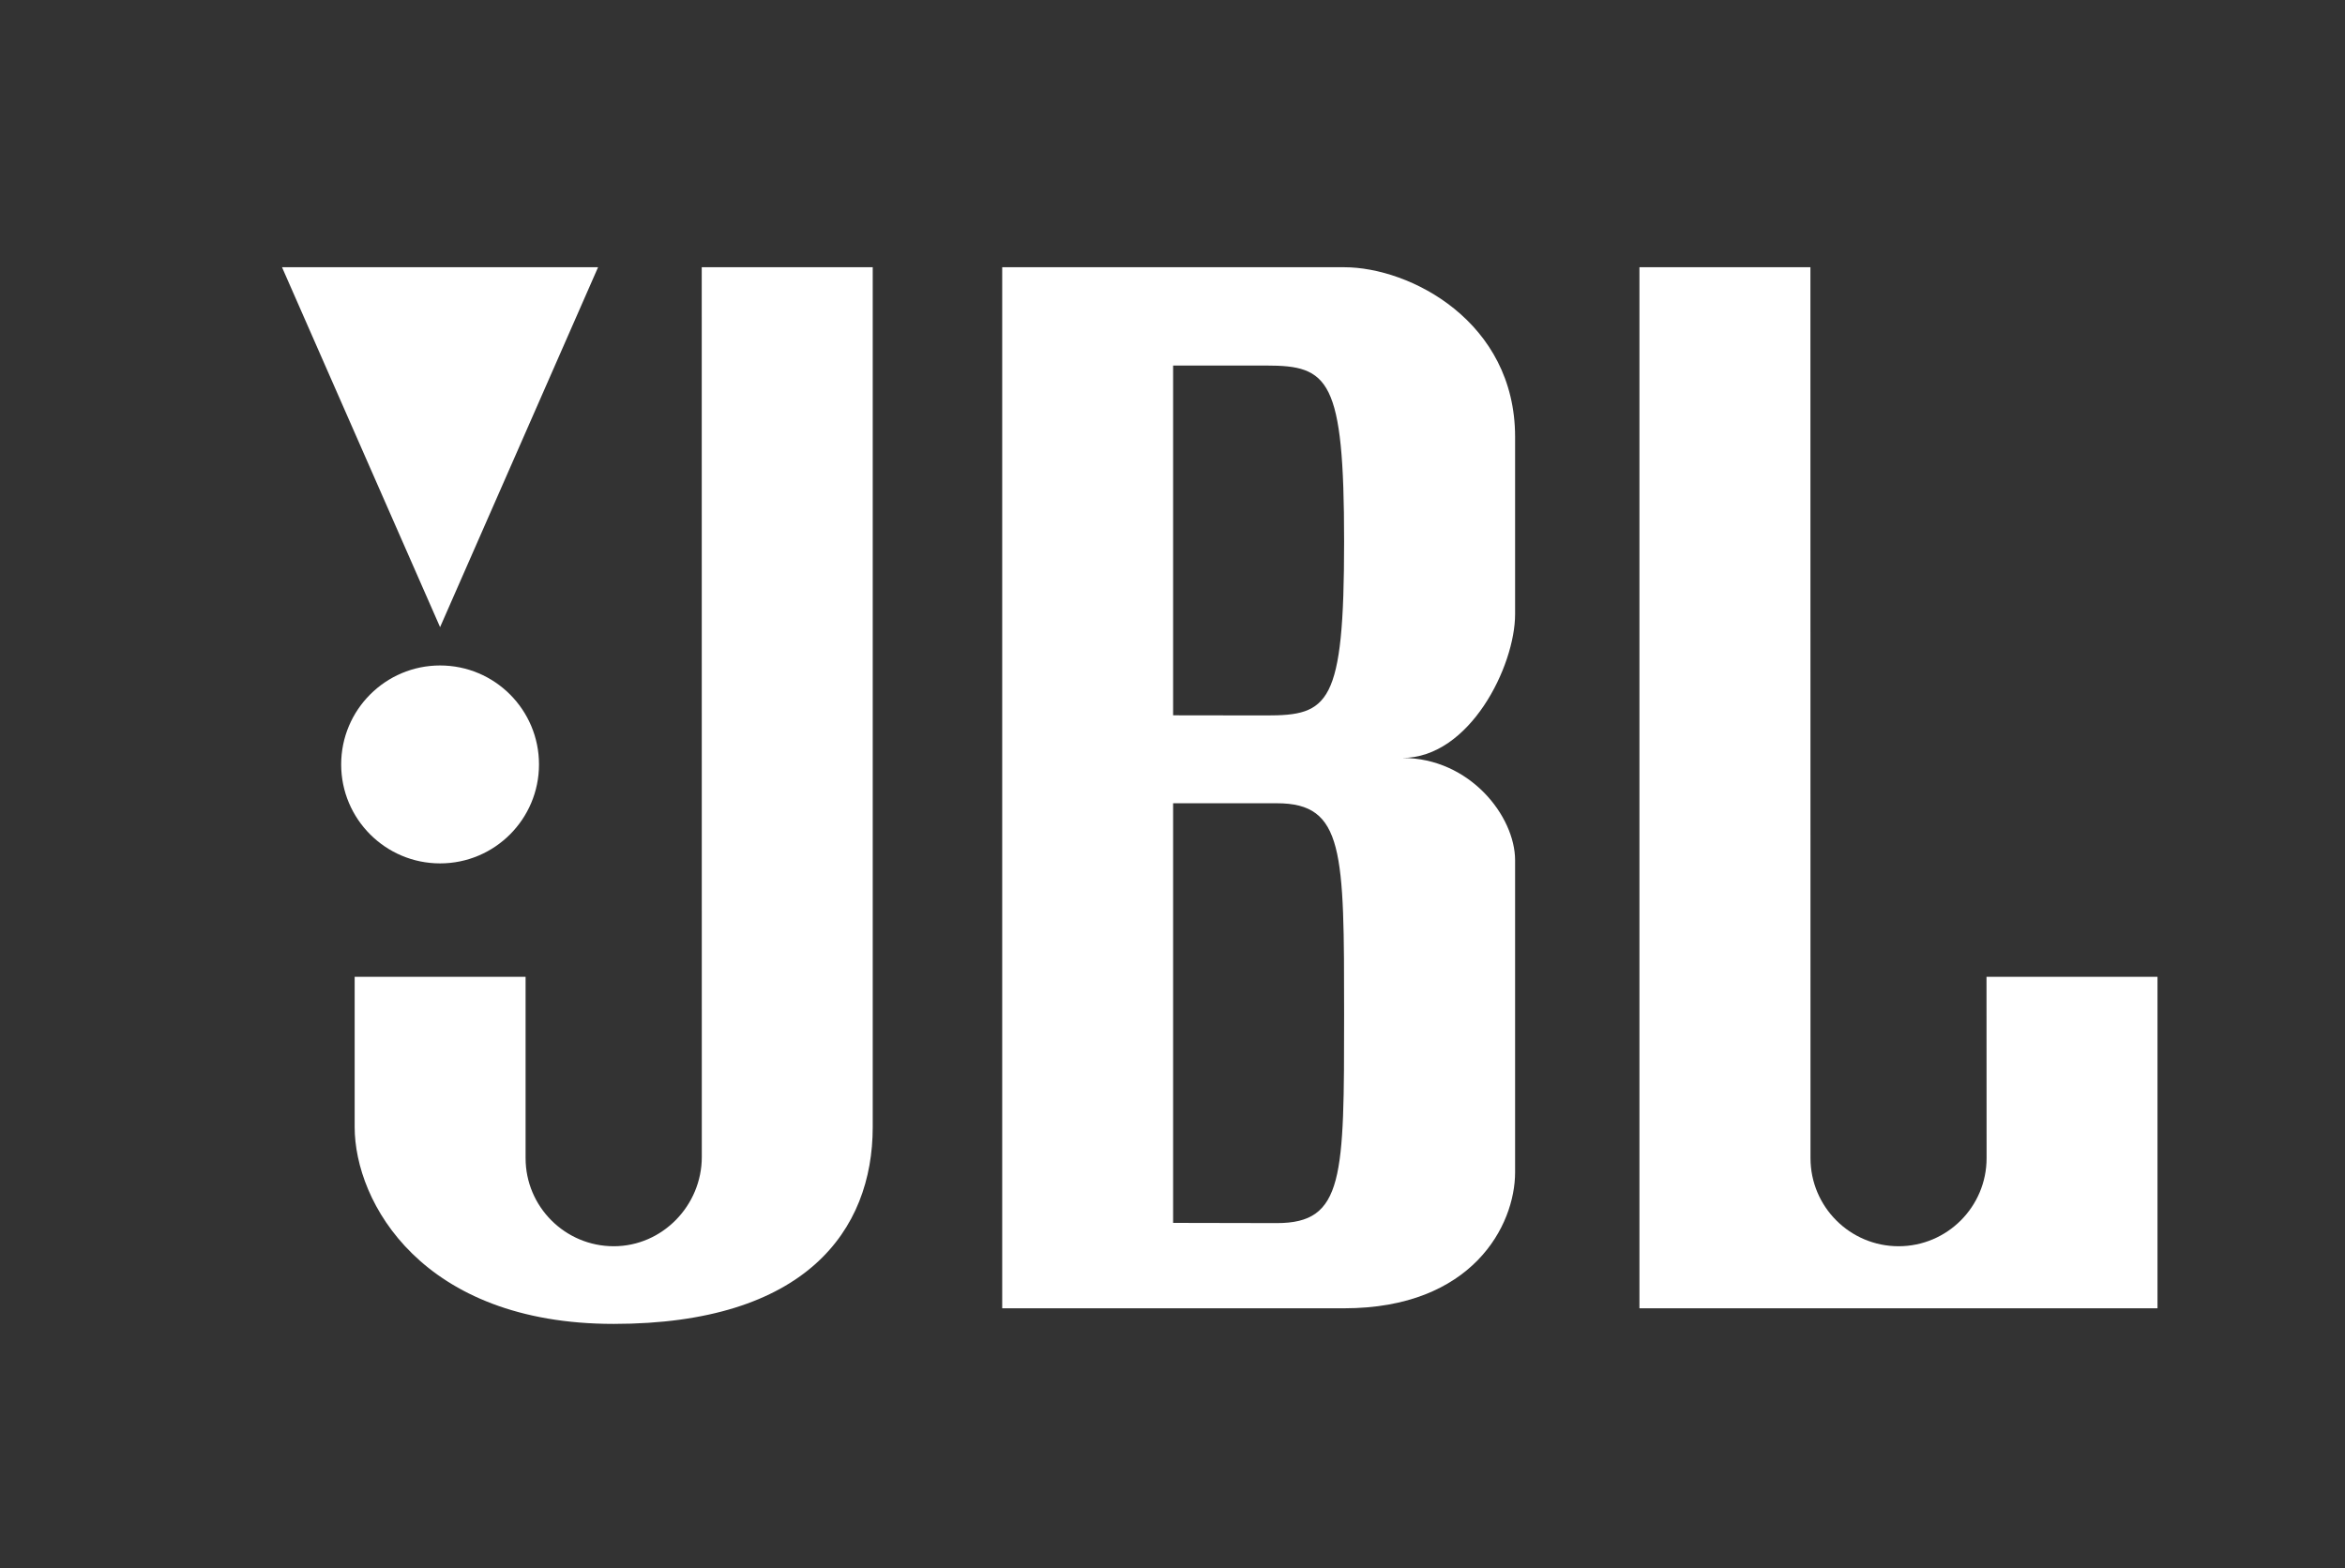 <svg width="145" height="97" viewBox="0 0 145 97" fill="none" xmlns="http://www.w3.org/2000/svg">
<rect x="0" y="0" width="145" height="97" fill="#333333" stroke="none"/>
<path fill-rule="evenodd" clip-rule="evenodd" d="M133.406 80.914V60.414H122.833L122.838 71.629C122.838 74.632 120.401 77.076 117.398 77.076C114.389 77.076 111.95 74.632 111.95 71.629L111.945 16.527H101.373V80.914H133.406Z" fill="white"/>
<path fill-rule="evenodd" clip-rule="evenodd" d="M53.964 69.703C53.964 76.108 49.795 81.879 37.946 81.879C26.09 81.879 21.93 74.348 21.93 69.703V60.414H32.499V71.629C32.499 74.632 34.943 77.076 37.95 77.076C40.959 77.076 43.395 74.557 43.395 71.551L43.391 16.527H53.964V69.703Z" fill="white"/>
<path fill-rule="evenodd" clip-rule="evenodd" d="M93.684 37.988V27.018C93.684 19.89 87.197 16.527 83.111 16.527H61.97V80.914H83.111C91.043 80.914 93.684 75.785 93.684 72.506V53.206C93.684 50.481 90.883 46.876 86.713 46.876C90.883 46.876 93.684 41.192 93.684 37.988ZM78.951 75.645L72.538 75.632V49.679H78.951C83.111 49.679 83.111 52.647 83.111 62.732C83.111 72.824 83.111 75.645 78.951 75.645ZM78.305 44.248L72.538 44.24V22.608H78.305C82.151 22.608 83.111 23.417 83.111 33.5C83.111 43.594 82.151 44.248 78.305 44.248Z" fill="white"/>
<path fill-rule="evenodd" clip-rule="evenodd" d="M27.212 41.157C23.838 41.157 21.096 43.899 21.096 47.278C21.096 50.657 23.838 53.398 27.212 53.398C30.591 53.398 33.328 50.657 33.328 47.278C33.328 43.899 30.591 41.157 27.212 41.157Z" fill="white"/>
<path fill-rule="evenodd" clip-rule="evenodd" d="M17.438 16.527L27.212 38.787L36.981 16.527H17.438Z" fill="white"/>
</svg>
